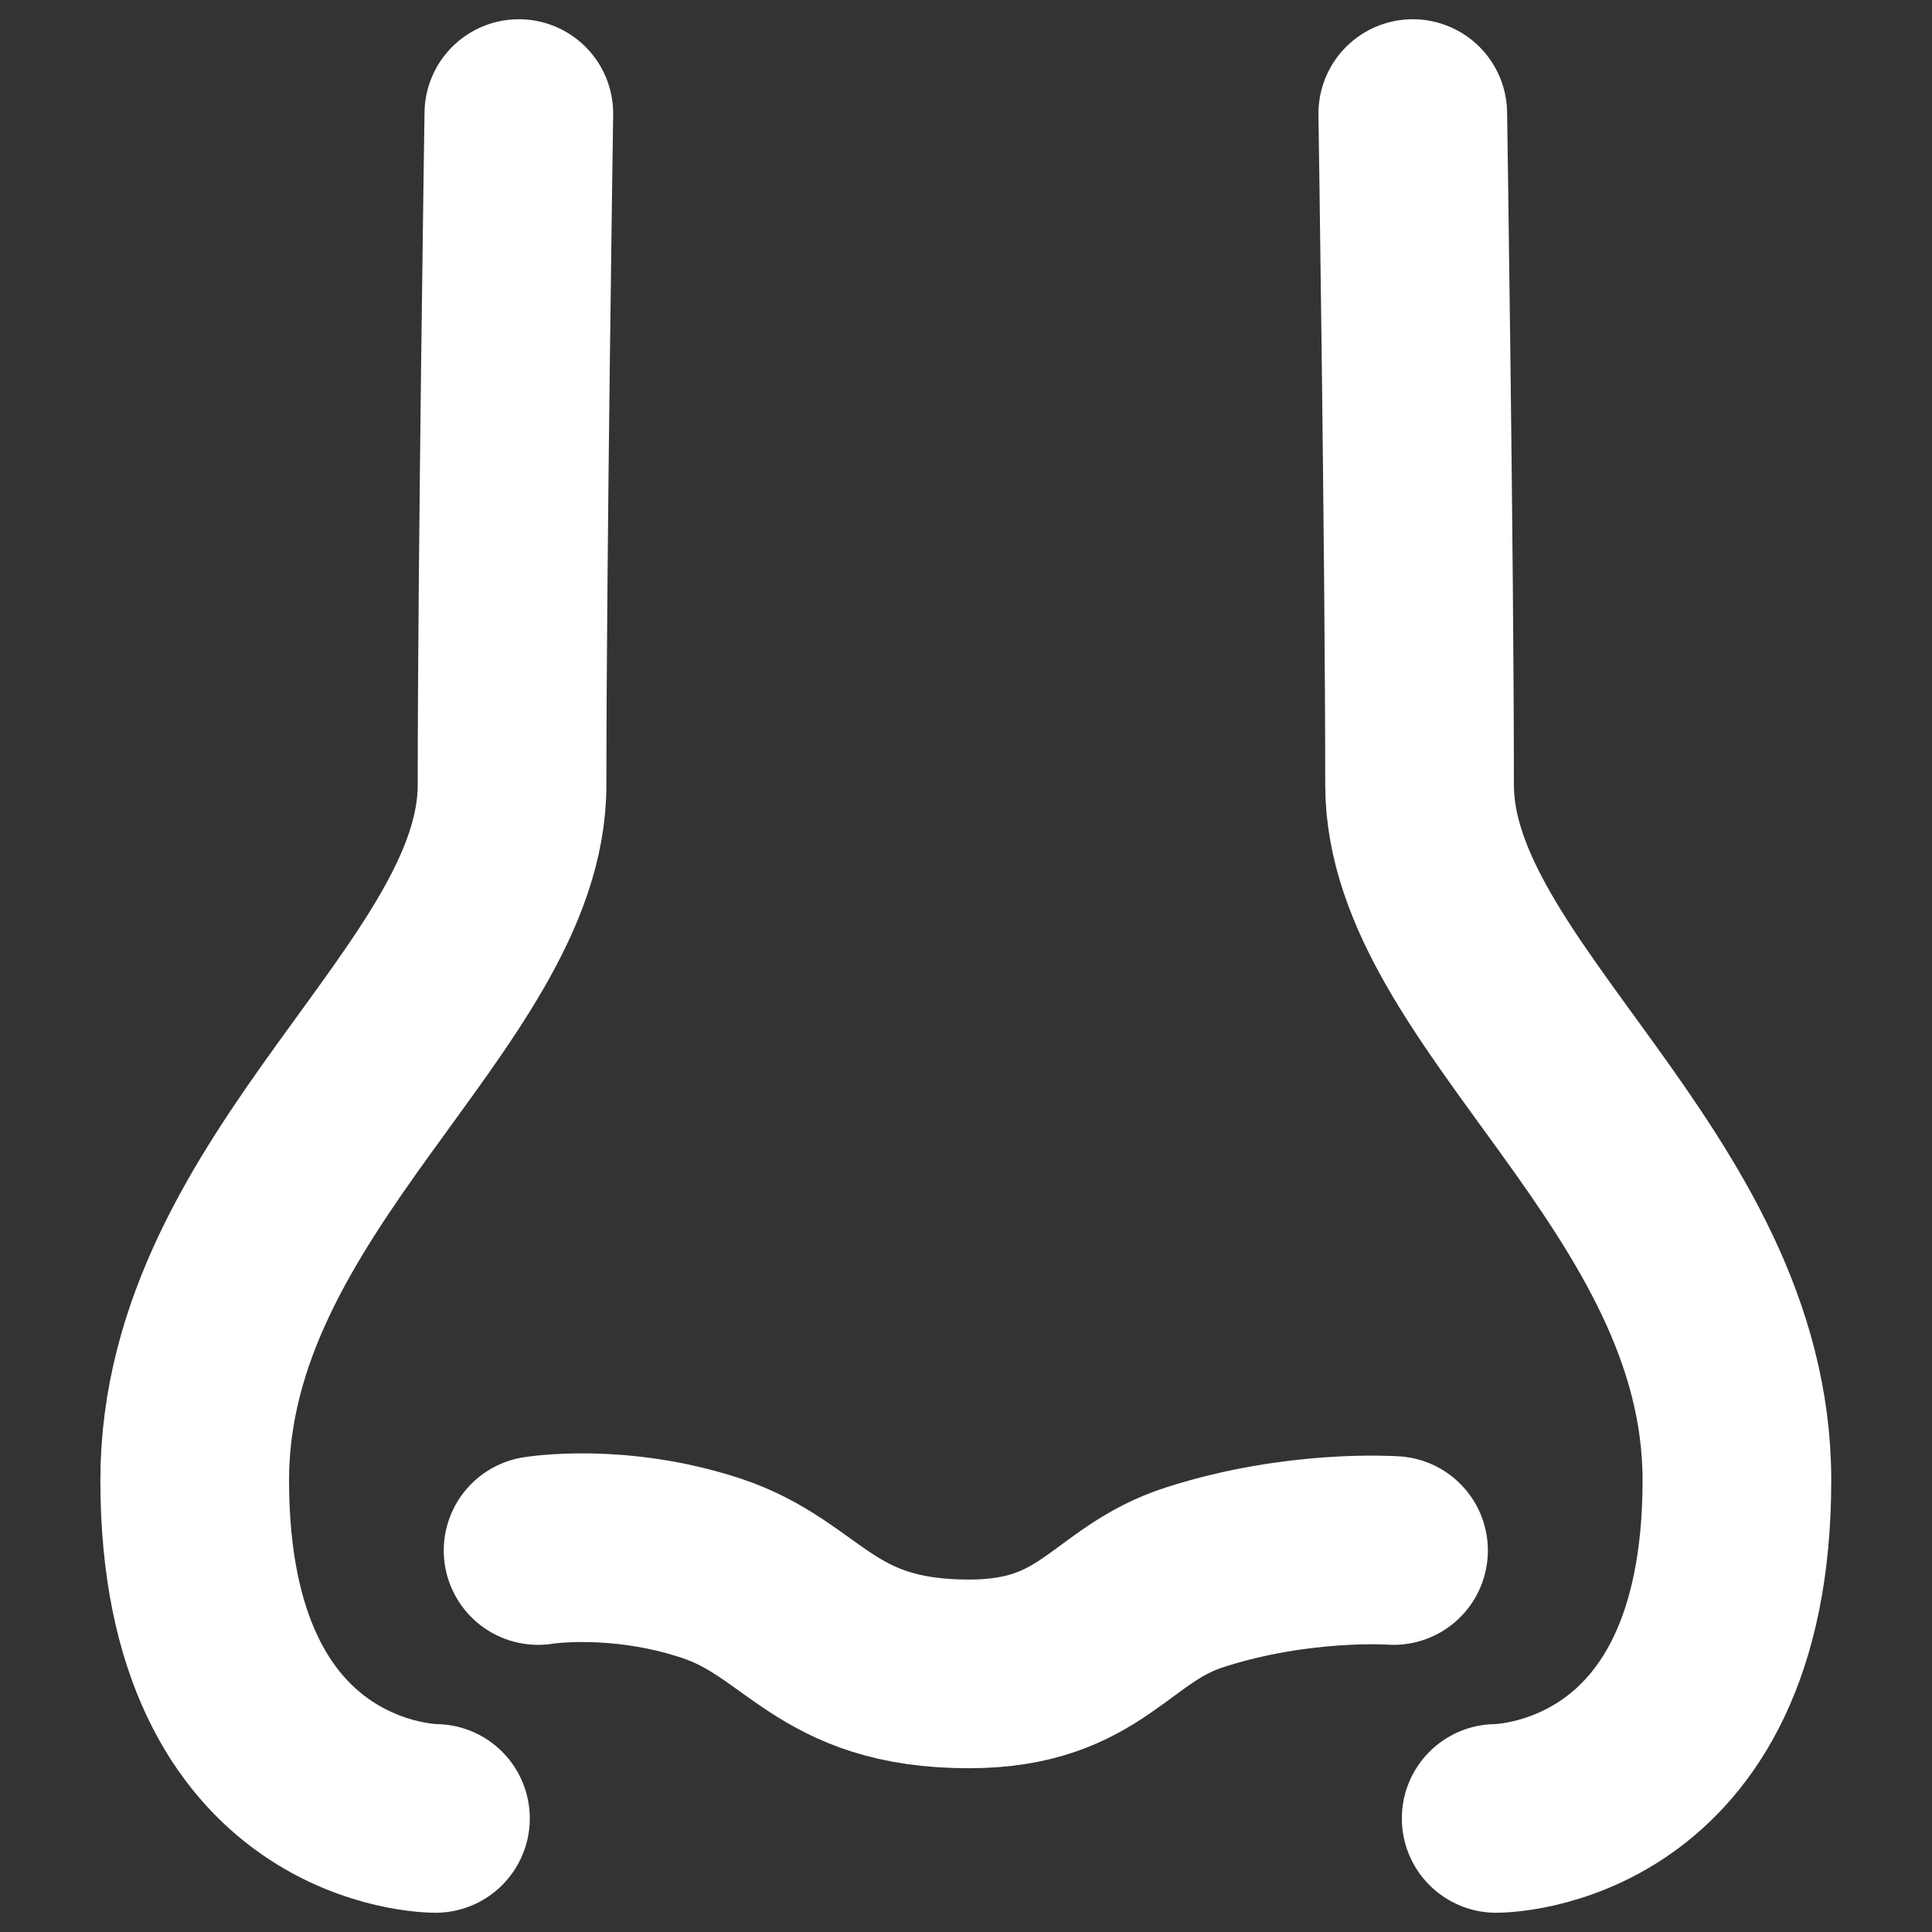 <?xml version="1.0" encoding="utf-8"?>
<!-- Generator: Adobe Illustrator 24.1.0, SVG Export Plug-In . SVG Version: 6.00 Build 0)  -->
<svg version="1.1" id="Ebene_1" xmlns="http://www.w3.org/2000/svg" xmlns:xlink="http://www.w3.org/1999/xlink" x="0px" y="0px"
	 viewBox="0 0 512 512" style="enable-background:new 0 0 512 512;" xml:space="preserve">
<rect x="0" y="0" width="512" height="512" fill="#333333" stroke="none"/>
<style type="text/css">
	.st0{fill:none;stroke:#FFFFFF;stroke-width:50;stroke-linecap:round;stroke-miterlimit:10;}
</style>
<g>
	<g>
		<path class="st0" d="M137.5,30.1c0,0-1.8,118.9-1.8,177.9c0,55.8-84.1,105.1-84.1,184.3c0,89.9,63.8,89.6,63.8,89.6"/>
	</g>
	<g>
		<path class="st0" d="M396.5,481.9c0,0,63.8,0.3,63.8-89.6c0-79.2-84.1-128.5-84.1-184.3c0-59-1.8-177.9-1.8-177.9"/>
	</g>
	<path class="st0" d="M142.6,410.9c0,0,21.1-3.5,45.9,4.7s29.7,28,68.3,28c32.7,0,37.3-18.4,59.8-25.6c27.6-8.9,52.7-7.1,52.7-7.1"
		/>
</g>
</svg>
